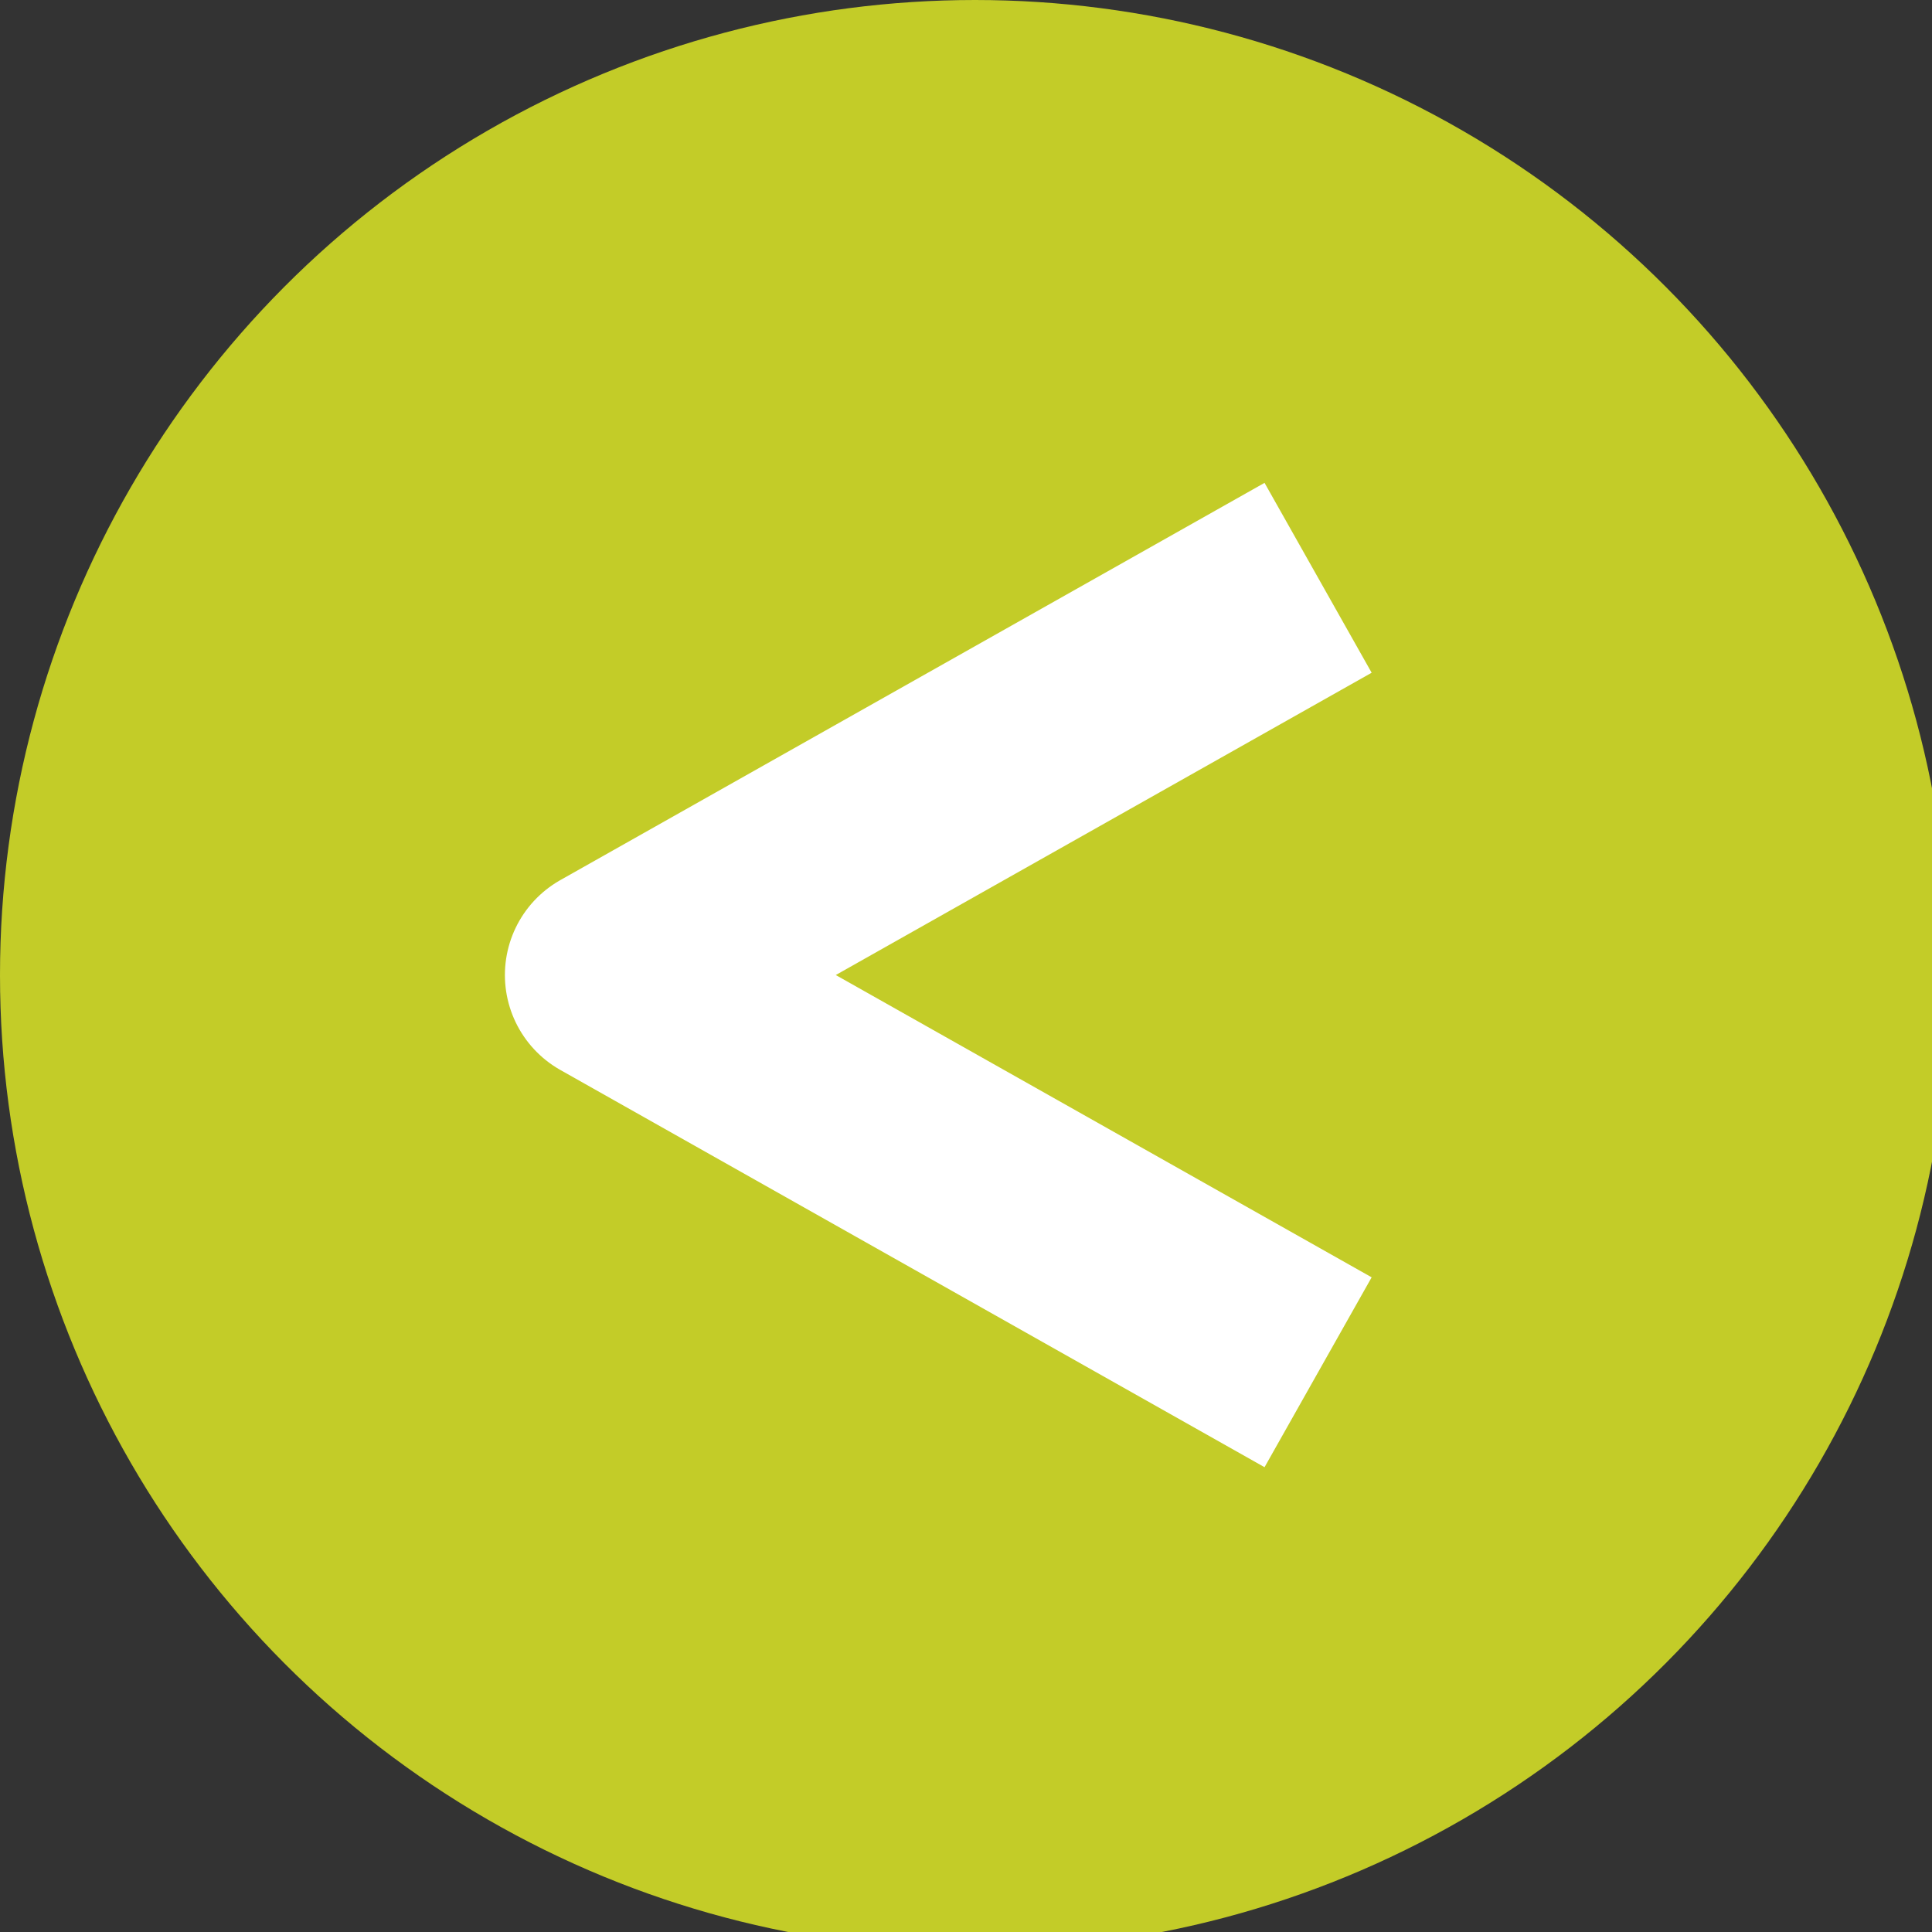<?xml version="1.0" encoding="UTF-8"?>
<!DOCTYPE svg PUBLIC "-//W3C//DTD SVG 1.1//EN" "http://www.w3.org/Graphics/SVG/1.1/DTD/svg11.dtd">
<!-- Creator: CorelDRAW X8 -->
<svg xmlns="http://www.w3.org/2000/svg" xml:space="preserve" width="13.345mm" height="13.345mm" version="1.1" style="shape-rendering:geometricPrecision; text-rendering:geometricPrecision; image-rendering:optimizeQuality; fill-rule:evenodd; clip-rule:evenodd"
viewBox="0 0 107 107"
 xmlns:xlink="http://www.w3.org/1999/xlink">
 <rect x="0" y="0" width="107" height="107" fill="#333333" stroke="none"/>
 <defs>
  <style type="text/css">
   <![CDATA[
    .str0 {stroke:white;stroke-width:12.074;stroke-linejoin:round}
    .fil1 {fill:none}
    .fil0 {fill:#c3cc28}
   ]]>
  </style>
 </defs>
 <g id="Ebene_x0020_1">
  <circle class="fil0" cx="54" cy="54" r="54"/>
  <polyline class="fil1 str0" points="73,32 34,54 73,76 "/>
 </g>
</svg>
